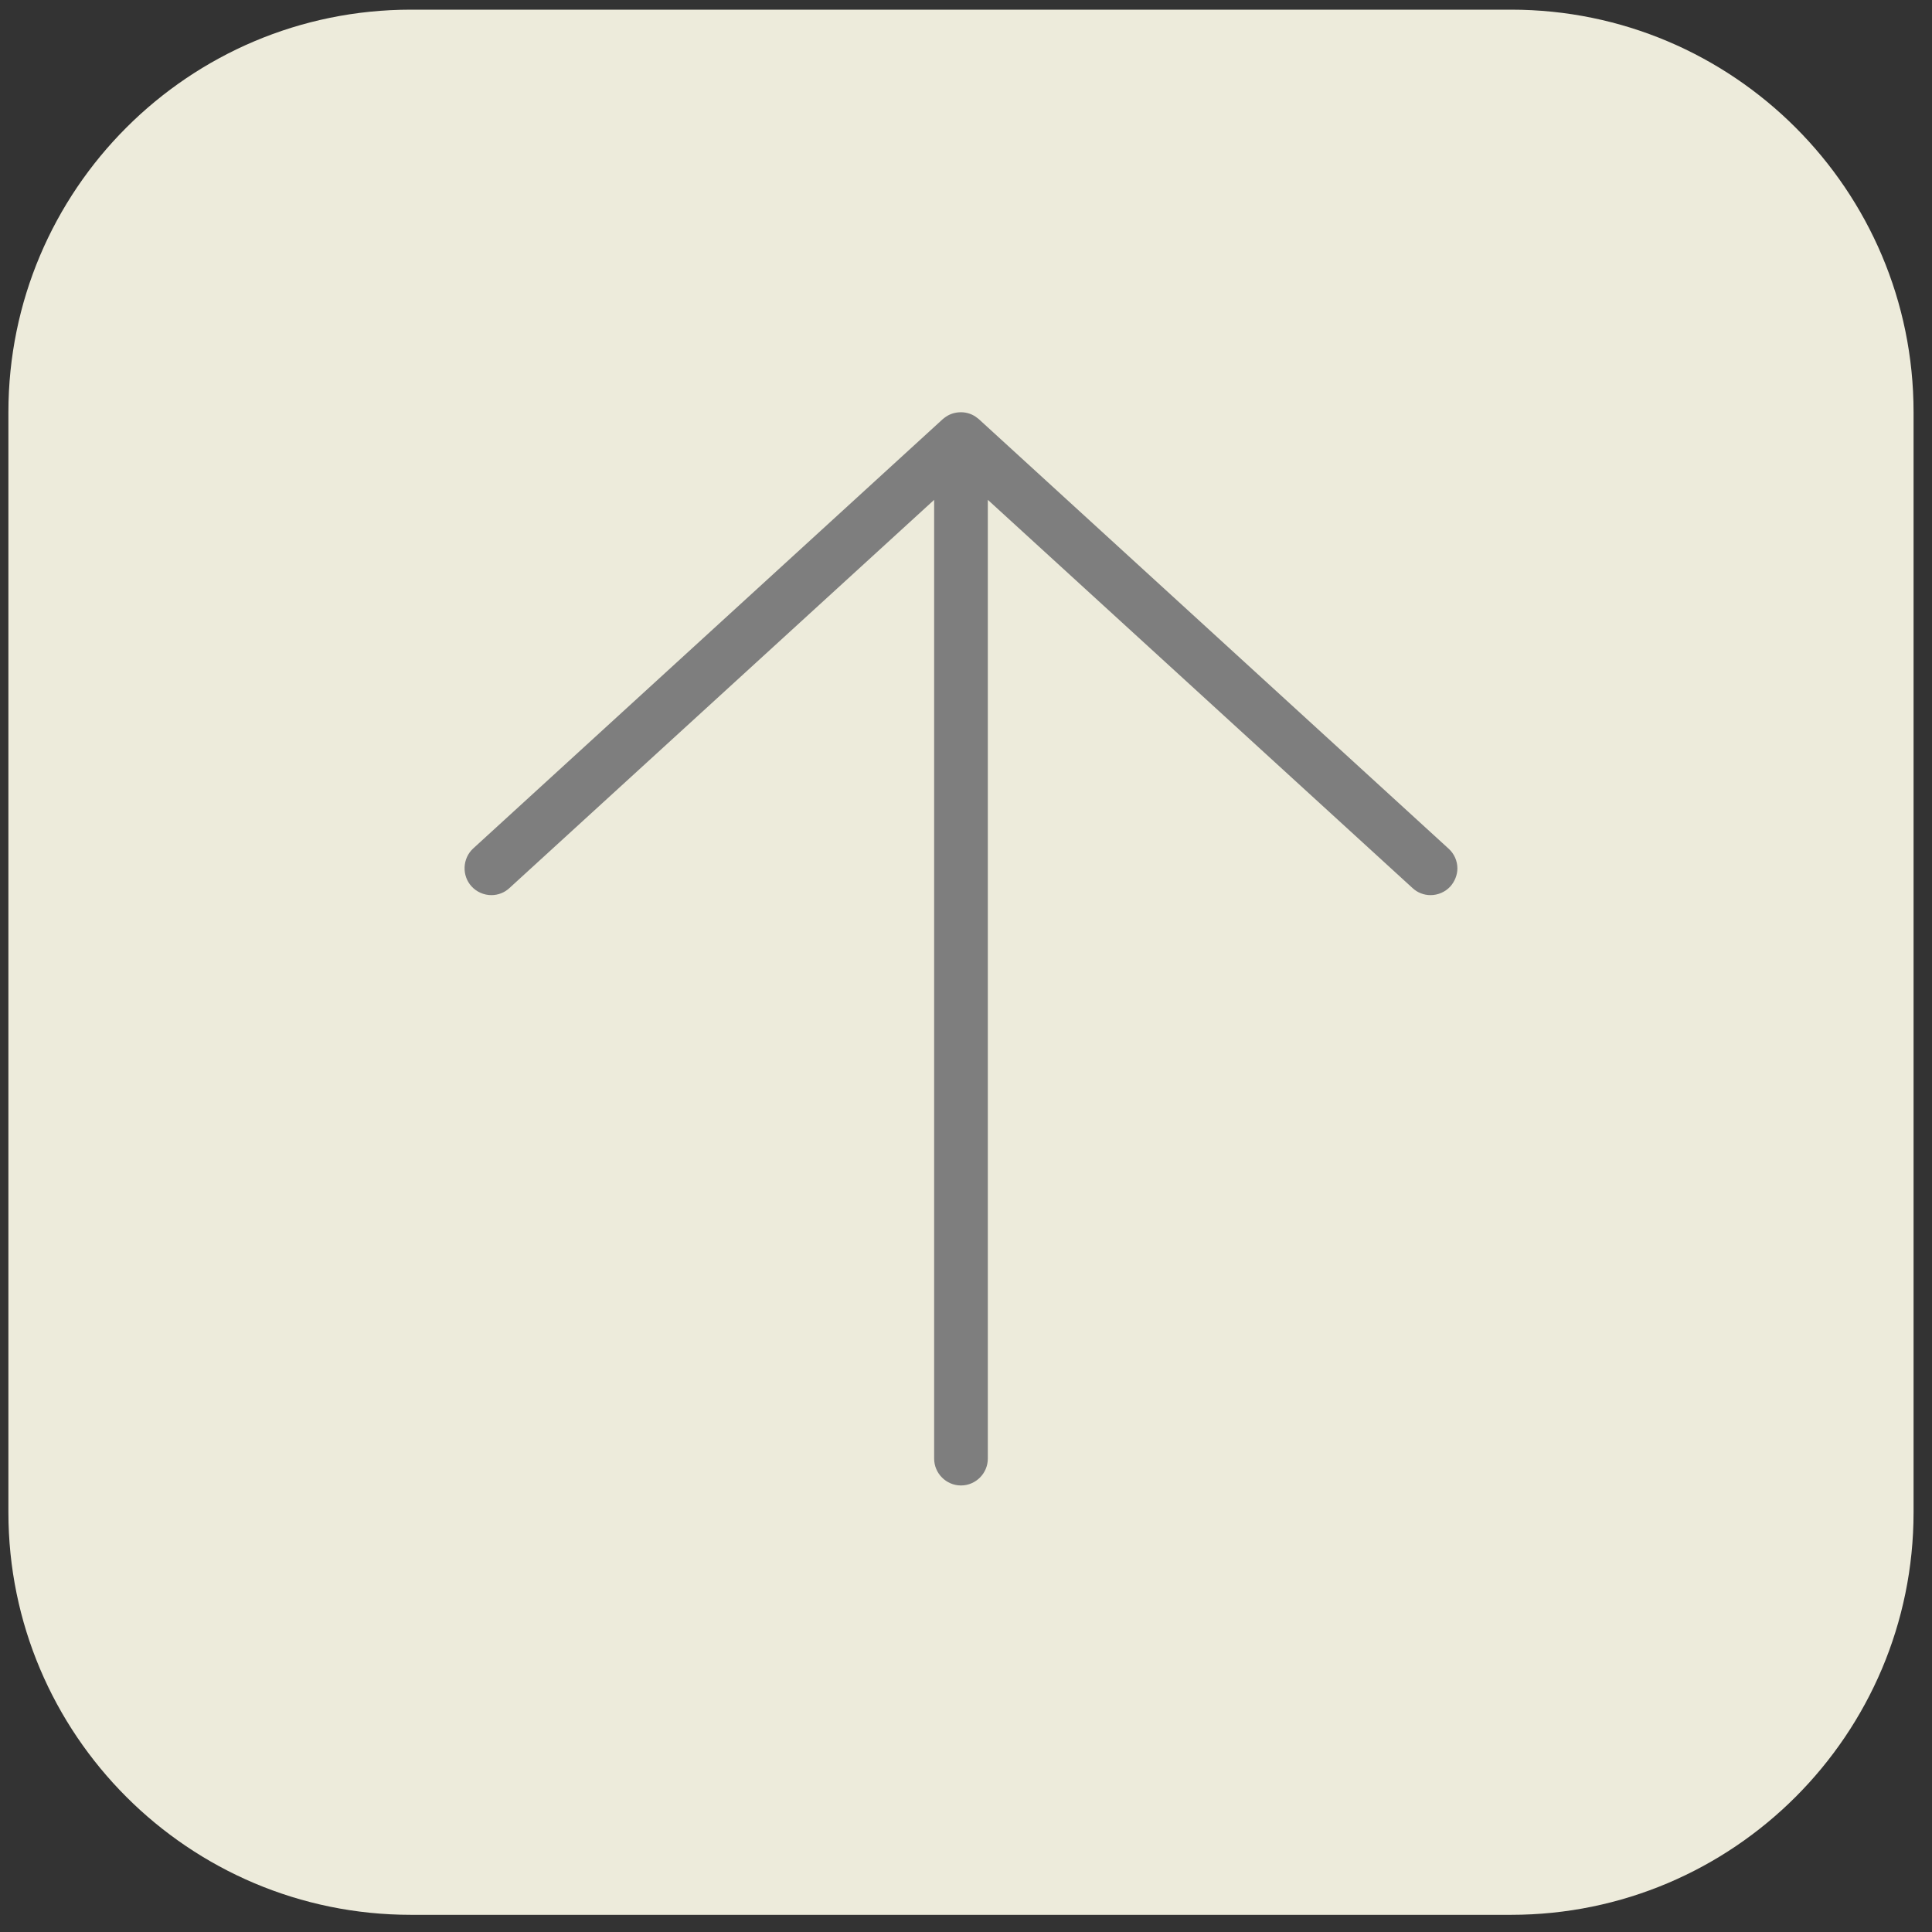 <?xml version="1.0" encoding="UTF-8" standalone="no"?>
<!DOCTYPE svg PUBLIC "-//W3C//DTD SVG 1.1//EN" "http://www.w3.org/Graphics/SVG/1.1/DTD/svg11.dtd">
<svg width="100%" height="100%" viewBox="0 0 72 72" version="1.1" xmlns="http://www.w3.org/2000/svg" xmlns:xlink="http://www.w3.org/1999/xlink" xml:space="preserve" xmlns:serif="http://www.serif.com/" style="fill-rule:evenodd;clip-rule:evenodd;stroke-linejoin:round;stroke-miterlimit:2;">
    <rect x="0" y="0" width="72" height="72" fill="#333333" stroke="none"/>
    <g transform="matrix(1,0,0,1,-1408,-2335)">
        <g transform="matrix(1,0,0,1,-179.687,1971.36)">
            <g id="Rechteck_488-2" transform="matrix(1,0,0,1,1588,364)">
                <path d="M71,15C71,6.721 64.279,0 56,0L15,0C6.721,0 0,6.721 0,15L0,56C0,64.279 6.721,71 15,71L56,71C64.279,71 71,64.279 71,56L71,15Z" style="fill:rgb(237,235,219);"/>
            </g>
            <g id="Vereinigungsmenge_13" transform="matrix(-3.82857e-16,-1,1,-3.82857e-16,5714.94,147.499)">
                <path d="M-249.174,-4073.2C-249.381,-4073.39 -249.5,-4073.66 -249.5,-4073.94C-249.5,-4074.19 -249.406,-4074.43 -249.238,-4074.61L-234.768,-4090.44L-270.5,-4090.44C-271.049,-4090.44 -271.5,-4090.89 -271.5,-4091.44C-271.5,-4091.99 -271.049,-4092.44 -270.5,-4092.44L-234.769,-4092.44L-249.238,-4108.27C-249.406,-4108.45 -249.5,-4108.69 -249.5,-4108.94C-249.5,-4109.22 -249.381,-4109.49 -249.174,-4109.68C-248.769,-4110.05 -248.132,-4110.02 -247.762,-4109.62L-231.762,-4092.12C-231.734,-4092.09 -231.709,-4092.05 -231.685,-4092.02L-231.673,-4092L-231.664,-4091.99C-231.559,-4091.83 -231.504,-4091.64 -231.504,-4091.44C-231.504,-4091.22 -231.579,-4091 -231.719,-4090.83C-231.734,-4090.81 -231.75,-4090.79 -231.766,-4090.77L-247.766,-4073.27C-247.955,-4073.06 -248.223,-4072.94 -248.504,-4072.94C-248.751,-4072.94 -248.99,-4073.04 -249.174,-4073.2Z" style="fill:rgb(126,126,126);fill-rule:nonzero;"/>
            </g>
        </g>
    </g>
</svg>
